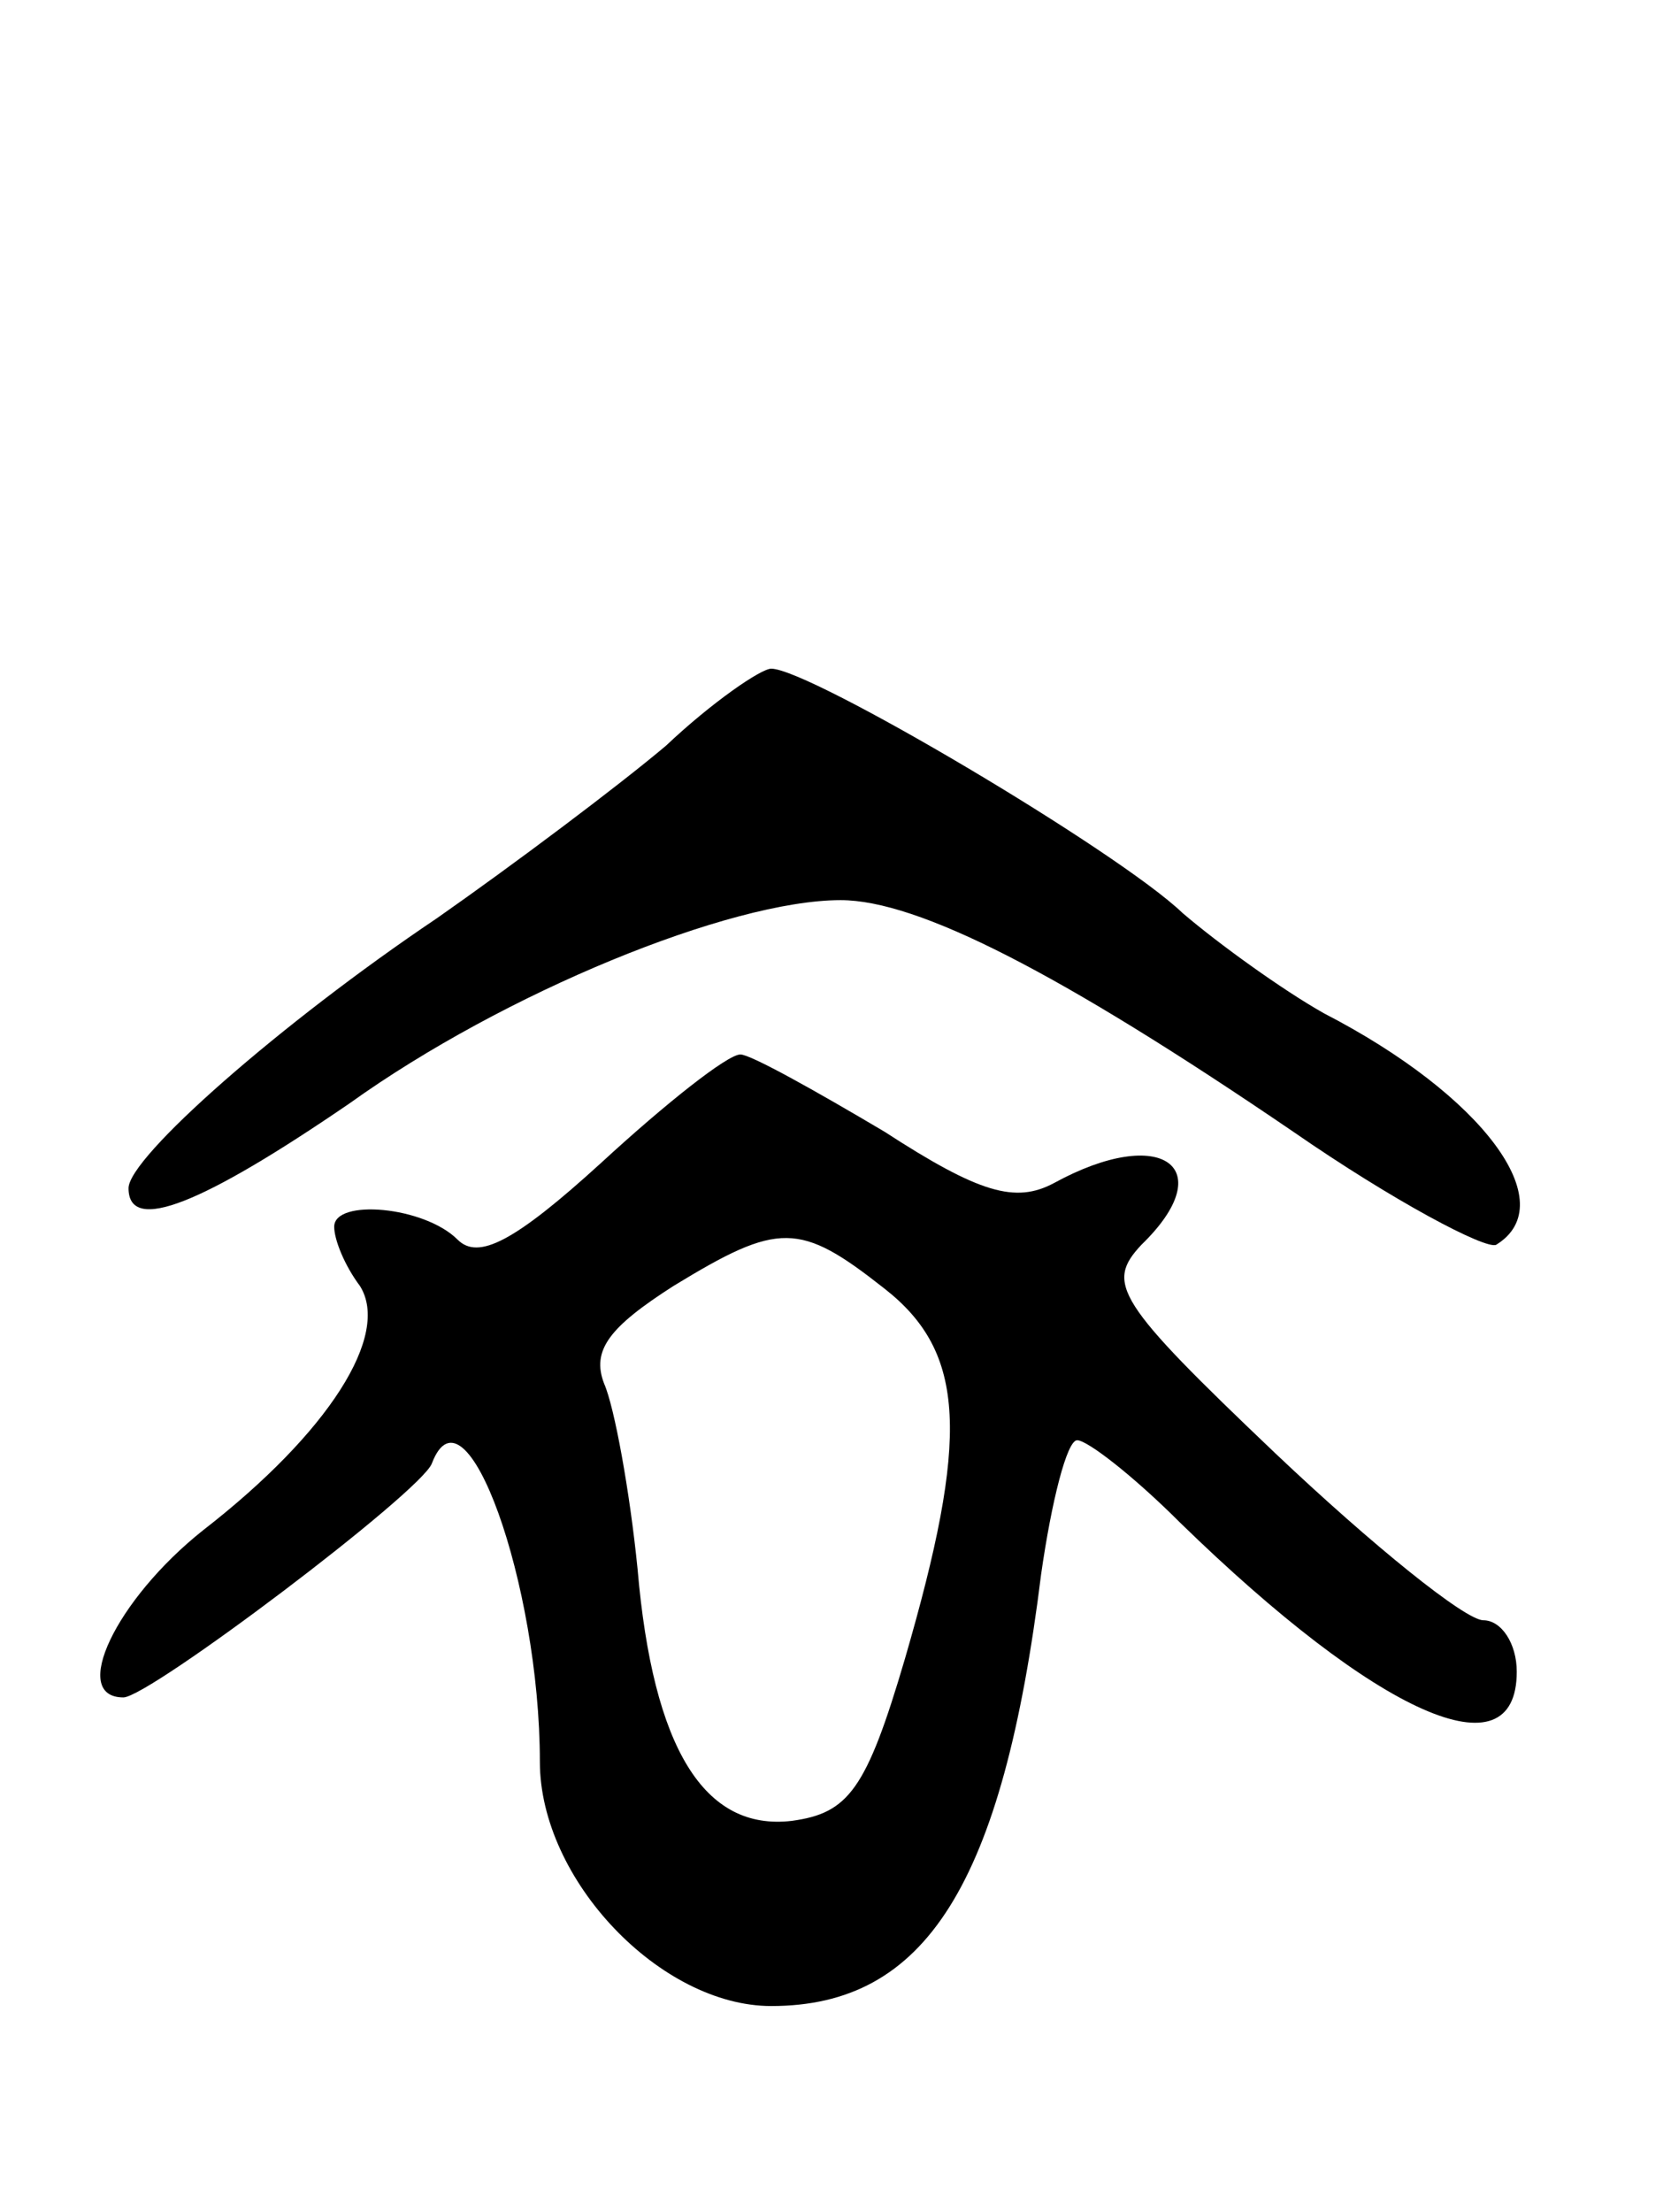 <svg version="1.0" xmlns="http://www.w3.org/2000/svg" width="65" height="86" viewBox="0 0 65 86" ><g transform="translate(0,86) scale(0.1,-0.1)" ><path d="M259 570 c-19 -16 -59 -46 -89 -67 -61 -41 -120 -93 -120 -105 0 -18 29 -6 86 33 60 43 148 79 191 79 30 0 85 -28 176 -90 39 -27 75 -46 79 -44 26 16 -5 58 -67 90 -16 9 -41 27 -55 39 -25 24 -145 95 -160 95 -4 0 -23 -13 -41 -30z"/><path d="M234 408 c-34 -31 -48 -38 -56 -30 -13 13 -48 16 -48 5 0 -5 4 -15 10 -23 12 -19 -12 -57 -61 -95 -34 -27 -52 -65 -31 -65 10 0 116 80 120 91 13 34 42 -47 42 -116 0 -46 47 -95 90 -95 60 0 90 47 105 168 4 28 10 52 14 52 4 0 22 -14 40 -32 77 -75 131 -99 131 -58 0 11 -6 20 -13 20 -7 0 -43 29 -81 65 -62 59 -66 66 -52 81 31 30 8 47 -34 24 -15 -8 -29 -4 -66 20 -27 16 -52 30 -56 30 -5 0 -29 -19 -54 -42z m110 -49 c32 -25 33 -58 8 -144 -15 -51 -22 -60 -44 -63 -34 -4 -54 28 -60 98 -3 30 -9 63 -13 72 -5 13 2 22 27 38 41 25 49 25 82 -1z"/></g></svg> 
